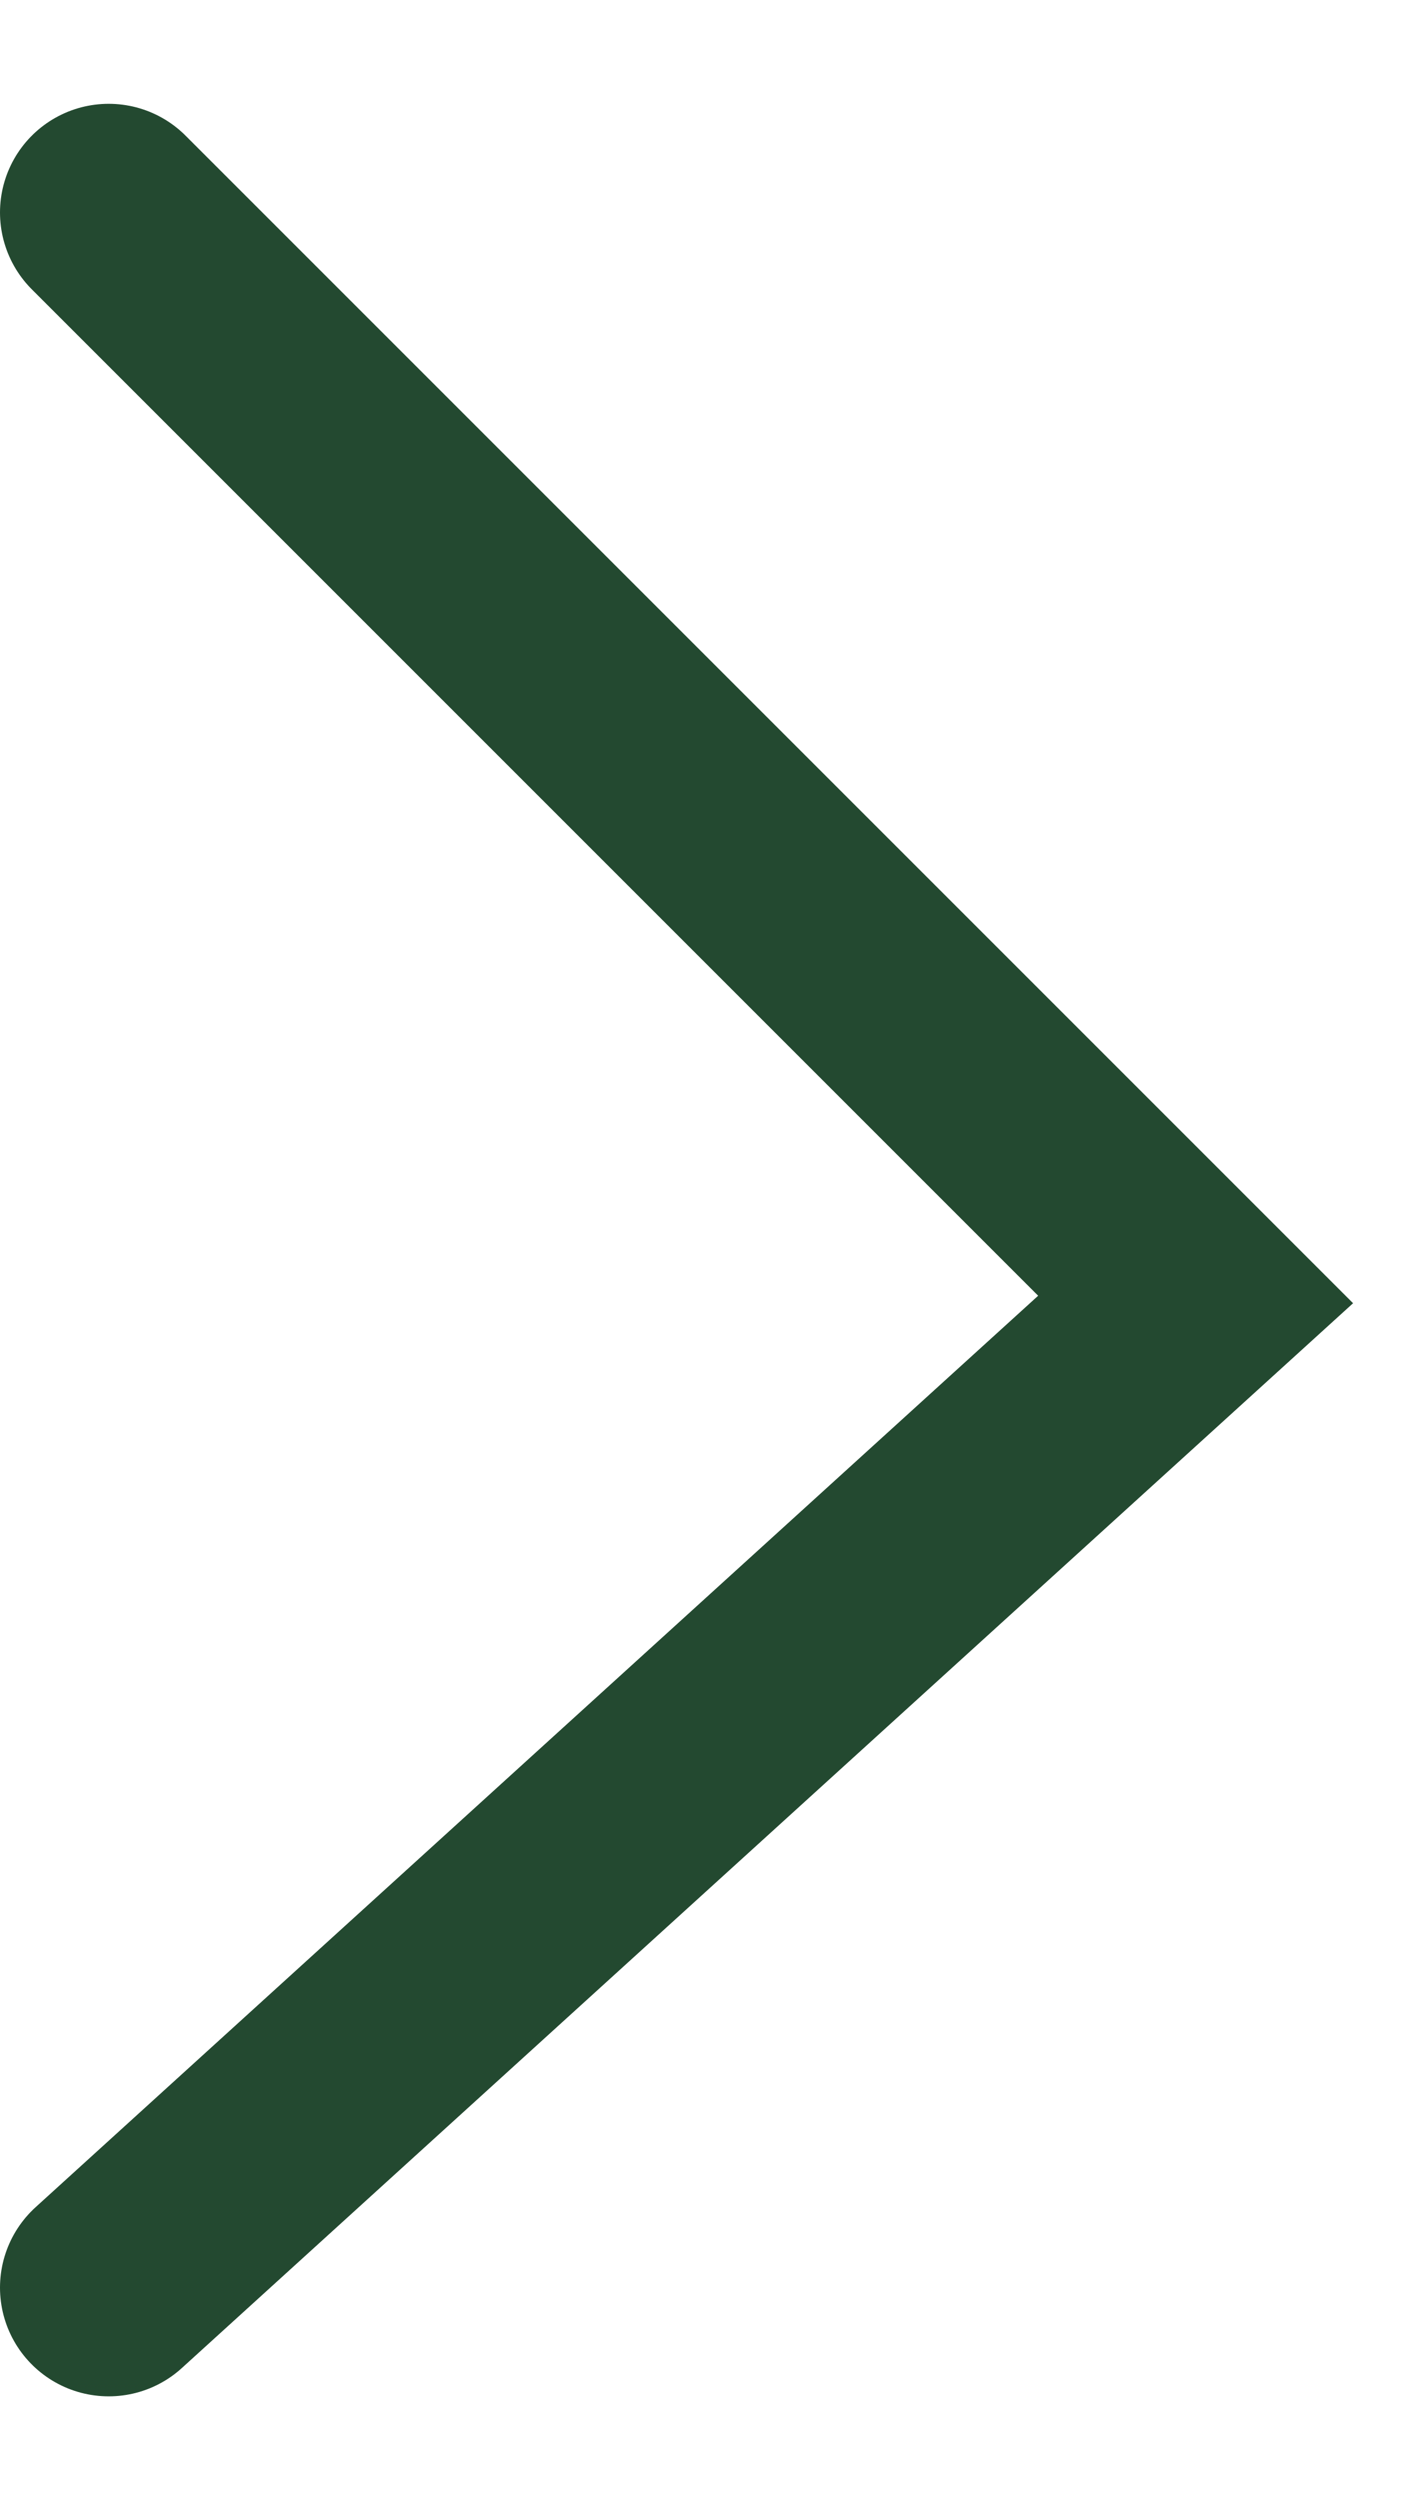 <svg width="13" height="23" viewBox="0 0 13 23" fill="none" xmlns="http://www.w3.org/2000/svg">
<path d="M1 1.955L11 11.955L1 21.046" stroke="#234930" stroke-width="2" stroke-linecap="round"/>
</svg>

